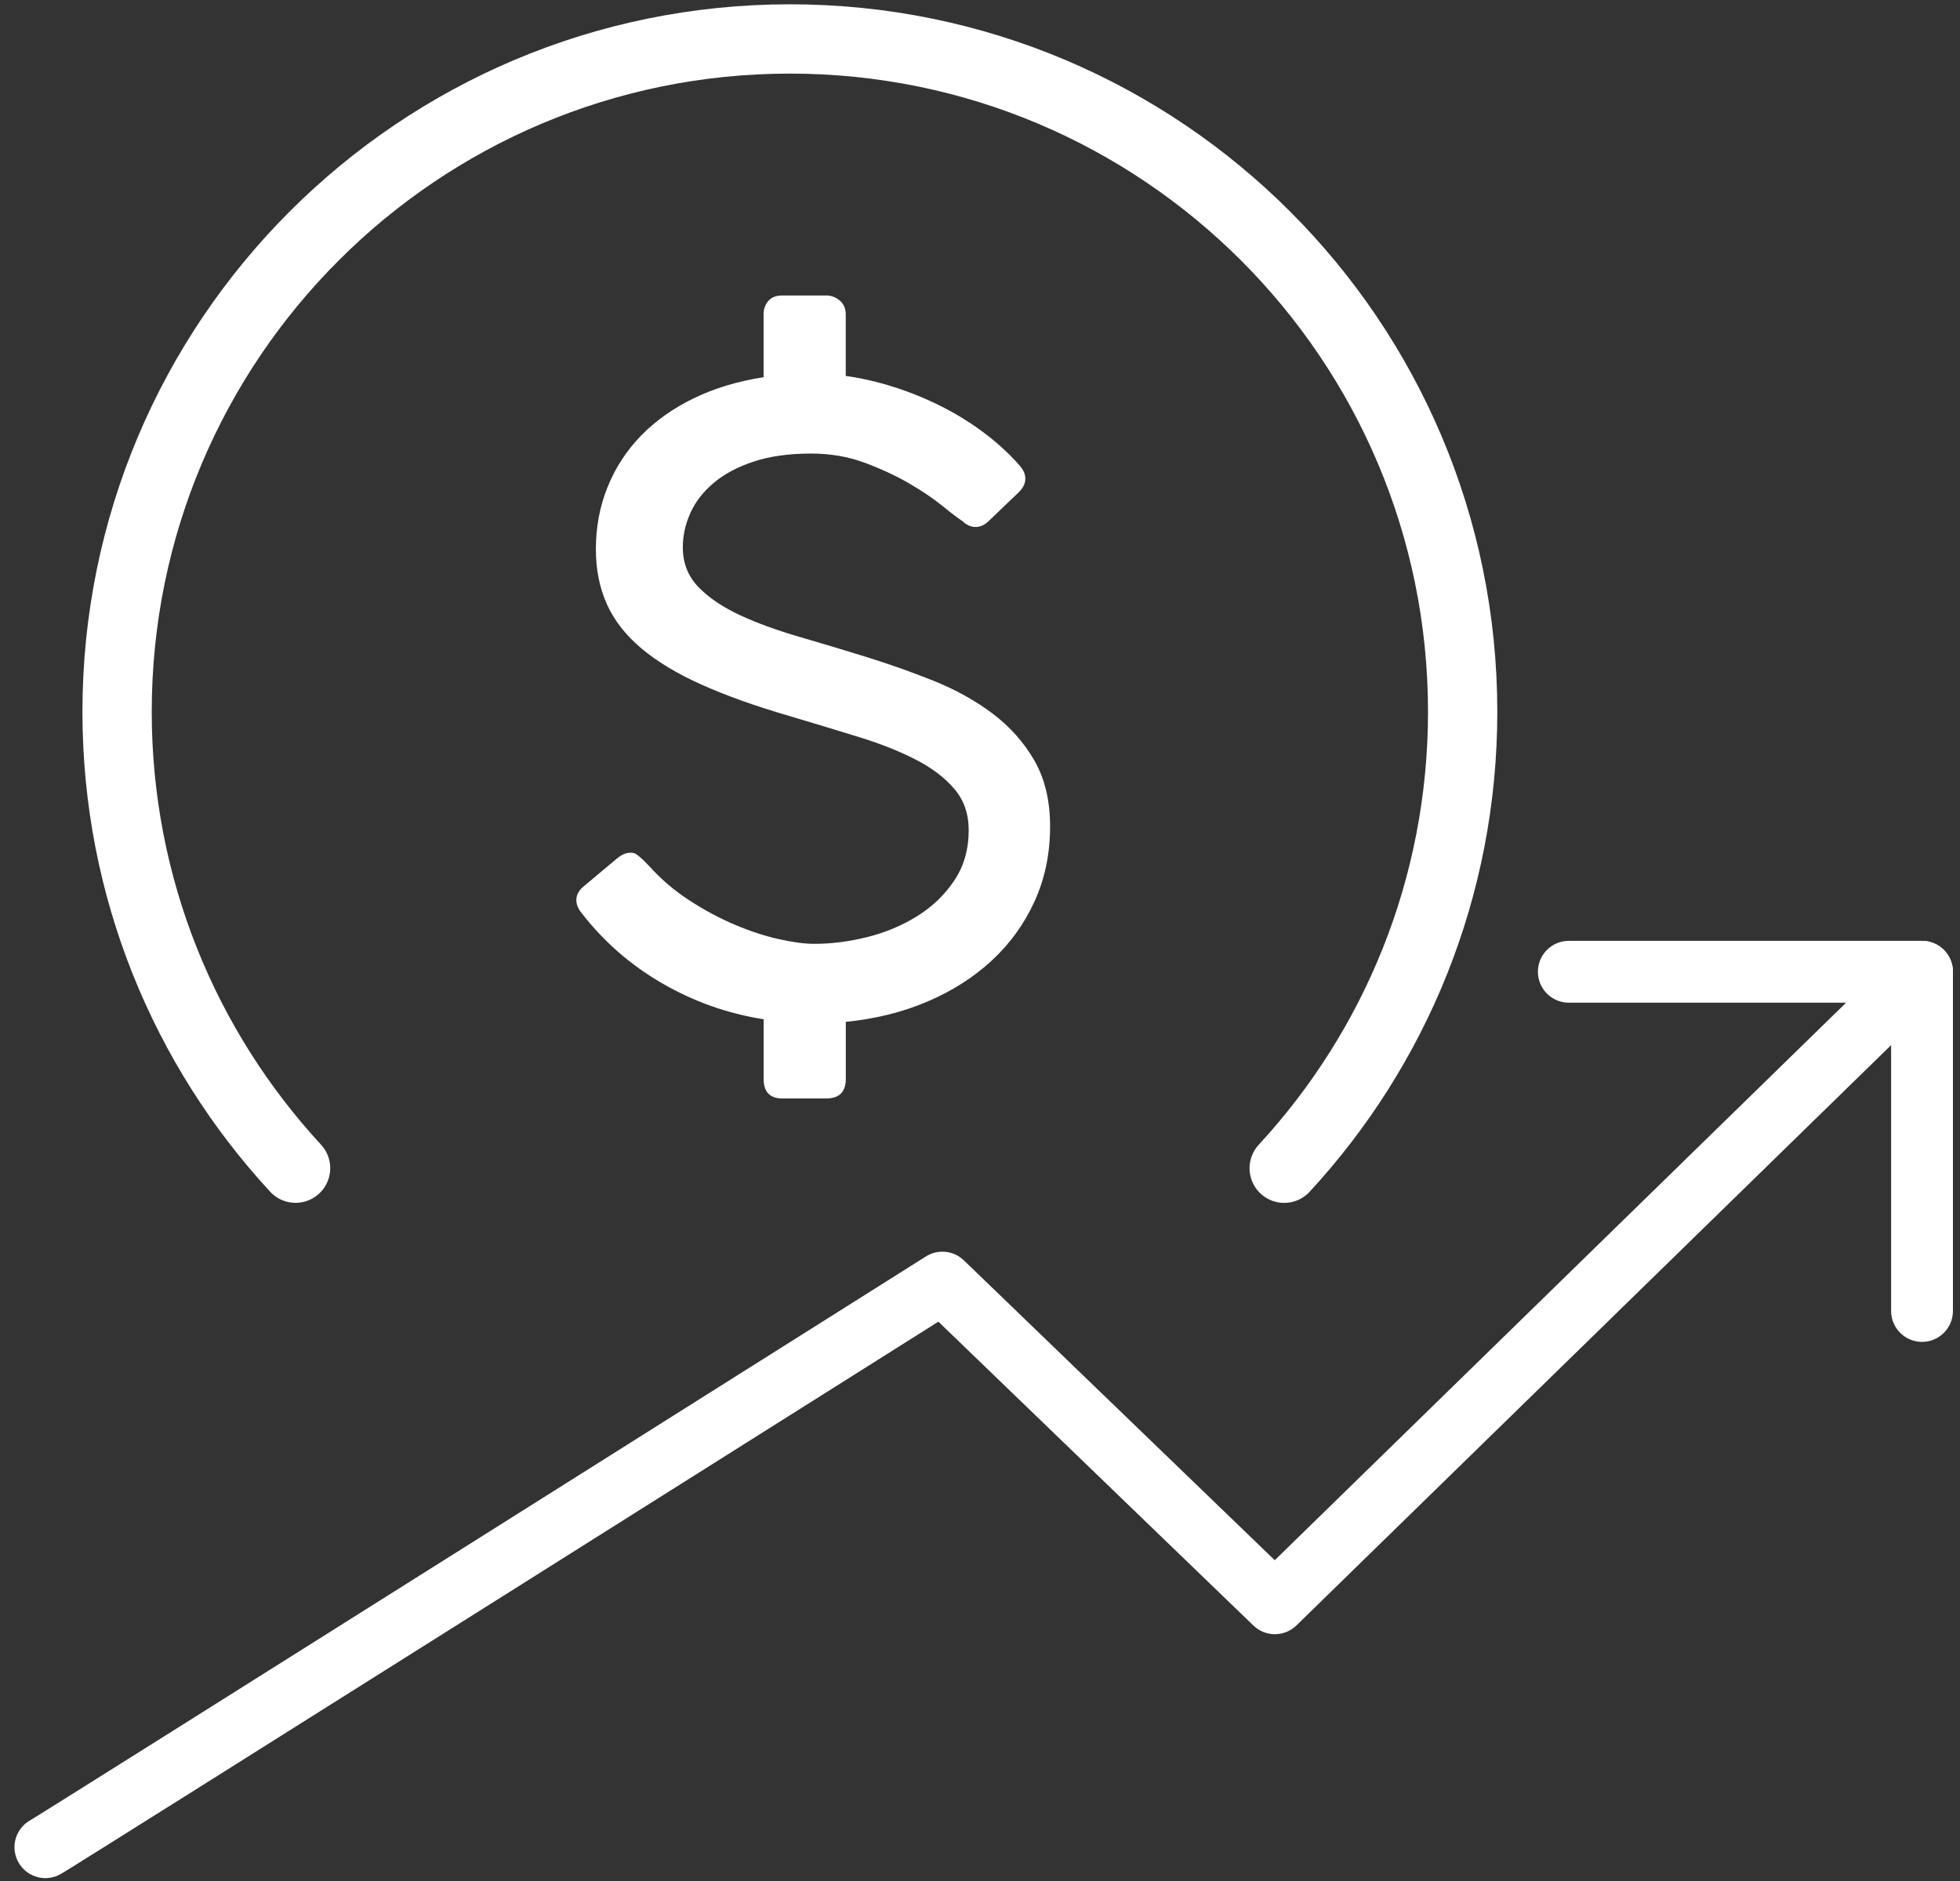<svg width="99" height="95" viewBox="0 0 99 95" fill="none" xmlns="http://www.w3.org/2000/svg">
<rect x="0" y="0" width="99" height="95" fill="#333333" stroke="none"/>
<path fill-rule="evenodd" clip-rule="evenodd" d="M98.2 47.989C98.802 48.606 98.79 49.595 98.172 50.197L65.484 82.092C64.88 82.681 63.917 82.684 63.31 82.098L47.398 66.751L46.503 67.316C45.274 68.09 43.518 69.197 41.41 70.526C37.193 73.184 31.567 76.73 25.927 80.282C20.289 83.834 14.637 87.392 10.37 90.076C8.237 91.417 6.449 92.54 5.182 93.334C4.549 93.731 4.044 94.046 3.692 94.266C3.516 94.376 3.375 94.463 3.275 94.524C3.27 94.527 3.265 94.531 3.259 94.534C3.198 94.572 3.076 94.647 2.995 94.688C2.225 95.076 1.286 94.766 0.898 93.996C0.51 93.226 0.82 92.287 1.59 91.899C1.559 91.915 1.537 91.927 1.537 91.927C1.536 91.927 1.564 91.91 1.639 91.865C1.732 91.807 1.866 91.724 2.041 91.615C2.39 91.398 2.891 91.085 3.524 90.688C4.789 89.895 6.575 88.773 8.708 87.432C12.974 84.75 18.624 81.192 24.263 77.64C29.902 74.088 35.528 70.542 39.745 67.884C41.853 66.555 43.609 65.449 44.838 64.674L46.766 63.458L46.768 63.457C46.768 63.457 46.768 63.457 47.601 64.778L46.768 63.457C47.376 63.074 48.168 63.155 48.685 63.654L64.388 78.799L95.992 47.962C96.609 47.36 97.597 47.372 98.2 47.989Z" fill="white"/>
<path fill-rule="evenodd" clip-rule="evenodd" d="M77.68 49.079C77.68 48.217 78.379 47.518 79.241 47.518H97.082C97.944 47.518 98.643 48.217 98.643 49.079V66.211C98.643 67.073 97.944 67.772 97.082 67.772C96.22 67.772 95.521 67.073 95.521 66.211V50.641H79.241C78.379 50.641 77.68 49.942 77.68 49.079Z" fill="white"/>
<path d="M48.591 26.304C48.392 26.175 48.062 25.926 47.601 25.551C47.143 25.179 46.581 24.798 45.913 24.41C45.246 24.023 44.499 23.676 43.666 23.368C42.836 23.061 41.938 22.907 40.979 22.907C39.847 22.907 38.873 23.042 38.055 23.316C37.237 23.59 36.564 23.949 36.035 24.401C35.503 24.853 35.113 25.36 34.864 25.926C34.612 26.492 34.489 27.064 34.489 27.636C34.489 28.438 34.753 29.111 35.285 29.656C35.814 30.2 36.518 30.673 37.391 31.076C38.264 31.479 39.257 31.838 40.367 32.161C41.477 32.484 42.608 32.825 43.764 33.182C44.917 33.542 46.052 33.941 47.162 34.387C48.272 34.833 49.265 35.383 50.138 36.041C51.011 36.699 51.715 37.489 52.244 38.406C52.773 39.322 53.04 40.435 53.04 41.738C53.04 43.113 52.779 44.376 52.256 45.523C51.733 46.67 51.008 47.669 50.086 48.521C49.163 49.372 48.072 50.064 46.817 50.596C45.563 51.128 44.198 51.463 42.722 51.608V54.488C42.722 55.146 42.393 55.478 41.732 55.478H39.519C38.888 55.478 38.572 55.149 38.572 54.488V51.478C36.752 51.193 35.042 50.587 33.443 49.661C31.845 48.736 30.489 47.552 29.37 46.104C29.197 45.889 29.111 45.674 29.111 45.459C29.111 45.2 29.234 44.973 29.477 44.77L31.174 43.349C31.405 43.162 31.617 43.07 31.82 43.07C31.949 43.054 32.066 43.088 32.173 43.165C32.281 43.245 32.392 43.34 32.506 43.454L32.785 43.734C33.388 44.407 34.071 44.991 34.839 45.486C35.605 45.981 36.373 46.39 37.139 46.713C37.904 47.036 38.639 47.276 39.343 47.432C40.044 47.589 40.641 47.669 41.127 47.669C42 47.669 42.897 47.555 43.814 47.325C44.73 47.094 45.569 46.744 46.328 46.27C47.088 45.797 47.712 45.2 48.198 44.475C48.684 43.752 48.929 42.901 48.929 41.926C48.929 41.108 48.69 40.416 48.21 39.851C47.73 39.285 47.082 38.79 46.264 38.369C45.446 37.947 44.49 37.566 43.395 37.228C42.301 36.89 41.127 36.536 39.881 36.164C38.163 35.663 36.684 35.137 35.451 34.584C34.218 34.034 33.203 33.422 32.41 32.758C31.614 32.091 31.03 31.347 30.658 30.523C30.286 29.699 30.098 28.77 30.098 27.737C30.098 26.618 30.295 25.573 30.689 24.598C31.082 23.623 31.645 22.759 32.376 22.006C33.108 21.253 33.997 20.623 35.042 20.115C36.087 19.608 37.265 19.252 38.569 19.052V15.87C38.569 15.611 38.648 15.39 38.805 15.202C38.962 15.018 39.199 14.923 39.515 14.923H41.729C41.987 14.923 42.215 15.009 42.418 15.181C42.618 15.353 42.719 15.584 42.719 15.87V18.987C43.537 19.101 44.358 19.291 45.182 19.556C46.006 19.82 46.802 20.146 47.568 20.534C48.333 20.921 49.056 21.37 49.729 21.877C50.402 22.387 50.989 22.929 51.491 23.5C51.592 23.614 51.666 23.725 51.715 23.832C51.764 23.94 51.789 24.057 51.789 24.186C51.789 24.417 51.681 24.638 51.466 24.853L49.941 26.314C49.741 26.514 49.517 26.615 49.274 26.615C49.031 26.615 48.8 26.507 48.585 26.292L48.591 26.304Z" fill="white"/>
<path d="M14.929 58.999C9.336 52.942 5.914 44.844 5.914 35.946C5.917 17.179 21.13 1.967 39.897 1.967C58.663 1.967 73.879 17.179 73.879 35.949C73.879 44.847 70.46 52.945 64.865 59.002" stroke="white" stroke-width="3.5" stroke-linecap="round" stroke-linejoin="round"/>
</svg>
